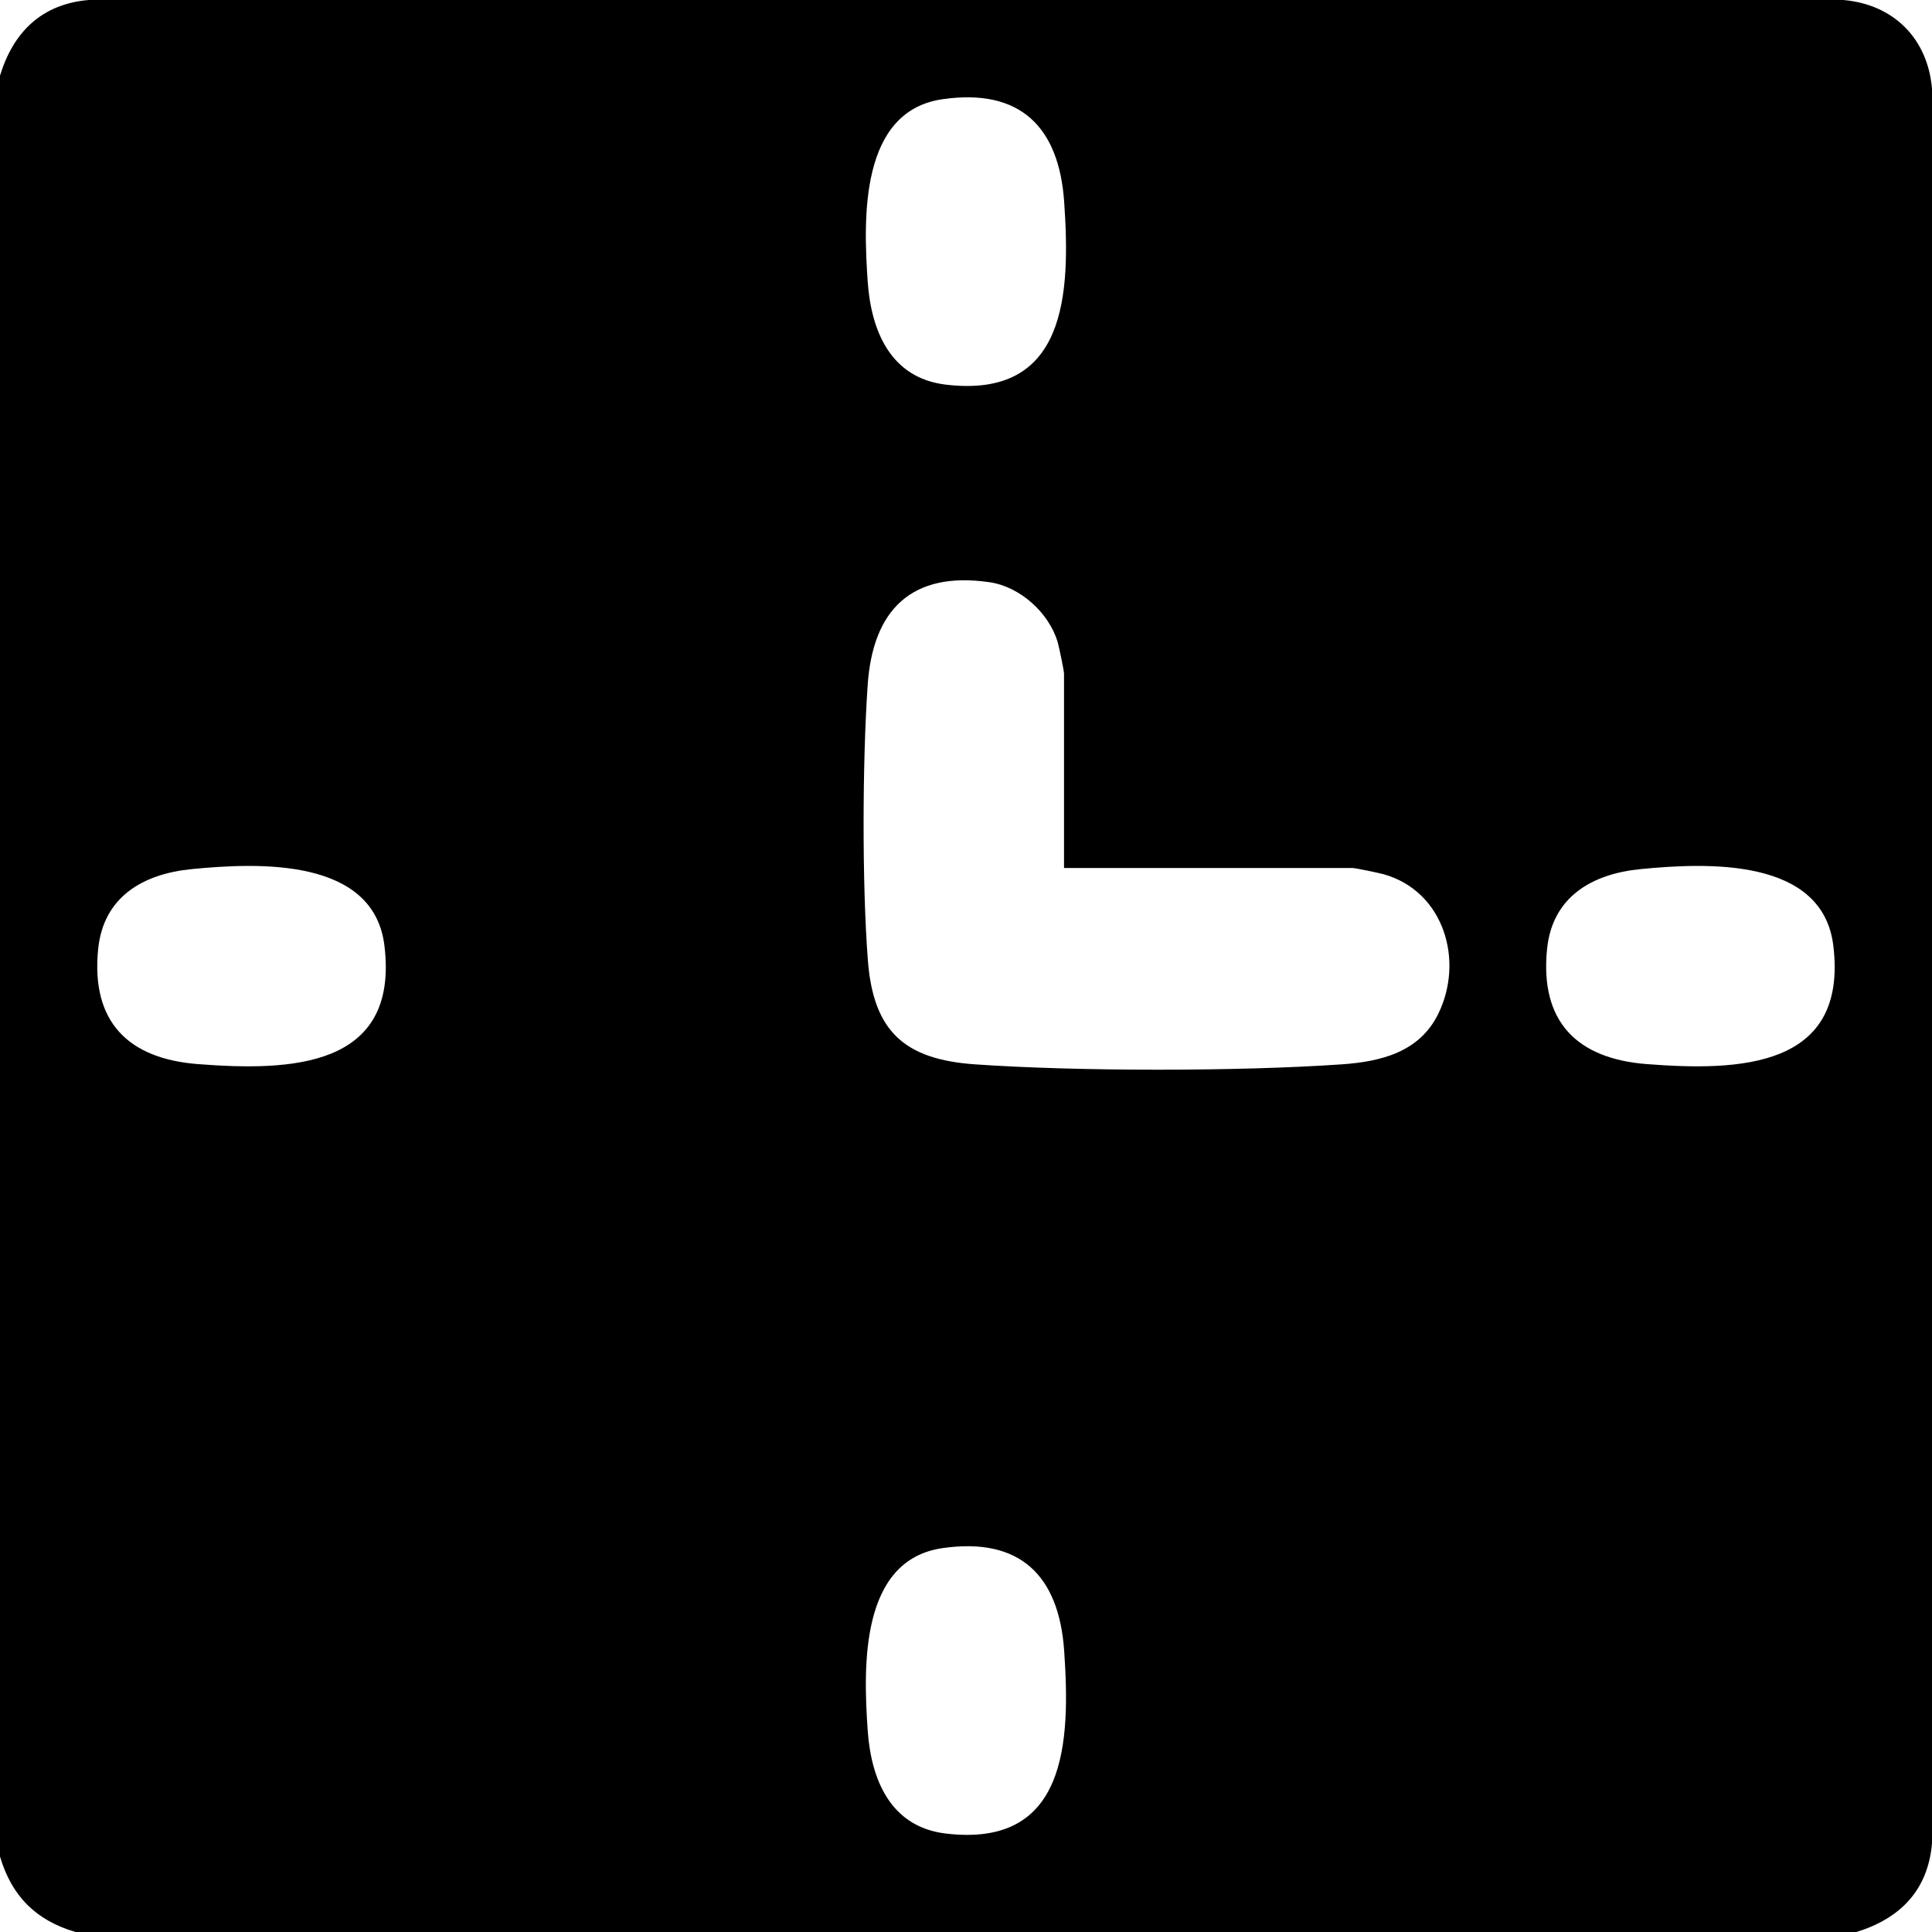 <?xml version="1.0" encoding="UTF-8"?> <svg xmlns="http://www.w3.org/2000/svg" width="80" height="80" viewBox="0 0 80 80" fill="none"><g clip-path="url(#clip0_856_11470)"><path d="M76.869 80H3.125C1.481 79.515 0.483 78.511 0 76.875V3.131C0.554 1.323 1.728 0.168 3.667 0H76.329C78.407 0.18 79.822 1.593 80 3.671V76.333C79.832 78.272 78.677 79.446 76.869 80ZM39.023 4.109C35.61 4.604 35.747 9.021 35.929 11.653C36.07 13.694 36.87 15.65 39.156 15.926C44.173 16.531 44.329 12.158 44.065 8.359C43.85 5.258 42.249 3.642 39.023 4.109ZM44.059 35.941V27.894C44.059 27.777 43.852 26.781 43.797 26.595C43.439 25.376 42.242 24.292 40.972 24.108C37.747 23.64 36.142 25.251 35.929 28.358C35.71 31.524 35.694 36.614 35.937 39.768C36.164 42.719 37.465 43.871 40.381 44.073C44.631 44.369 51.298 44.367 55.548 44.073C57.186 43.96 58.775 43.568 59.553 41.985C60.639 39.78 59.792 36.915 57.311 36.205C57.117 36.15 56.131 35.943 56.01 35.943H44.057L44.059 35.941ZM7.937 35.988C5.935 36.183 4.281 37.128 4.064 39.302C3.763 42.31 5.307 43.842 8.205 44.063C12.005 44.355 16.533 44.237 15.919 39.161C15.478 35.508 10.698 35.718 7.937 35.988ZM67.932 35.988C65.931 36.183 64.277 37.128 64.06 39.302C63.758 42.31 65.302 43.842 68.201 44.063C72.001 44.355 76.529 44.237 75.914 39.161C75.474 35.508 70.693 35.718 67.932 35.988ZM39.023 64.105C35.61 64.6 35.747 69.016 35.929 71.648C36.07 73.689 36.87 75.646 39.156 75.922C44.173 76.527 44.329 72.153 44.065 68.355C43.85 65.254 42.249 63.637 39.023 64.105Z" fill="black"></path></g><defs><clipPath id="clip0_856_11470"><rect width="80" height="80" fill="white"></rect></clipPath></defs></svg> 